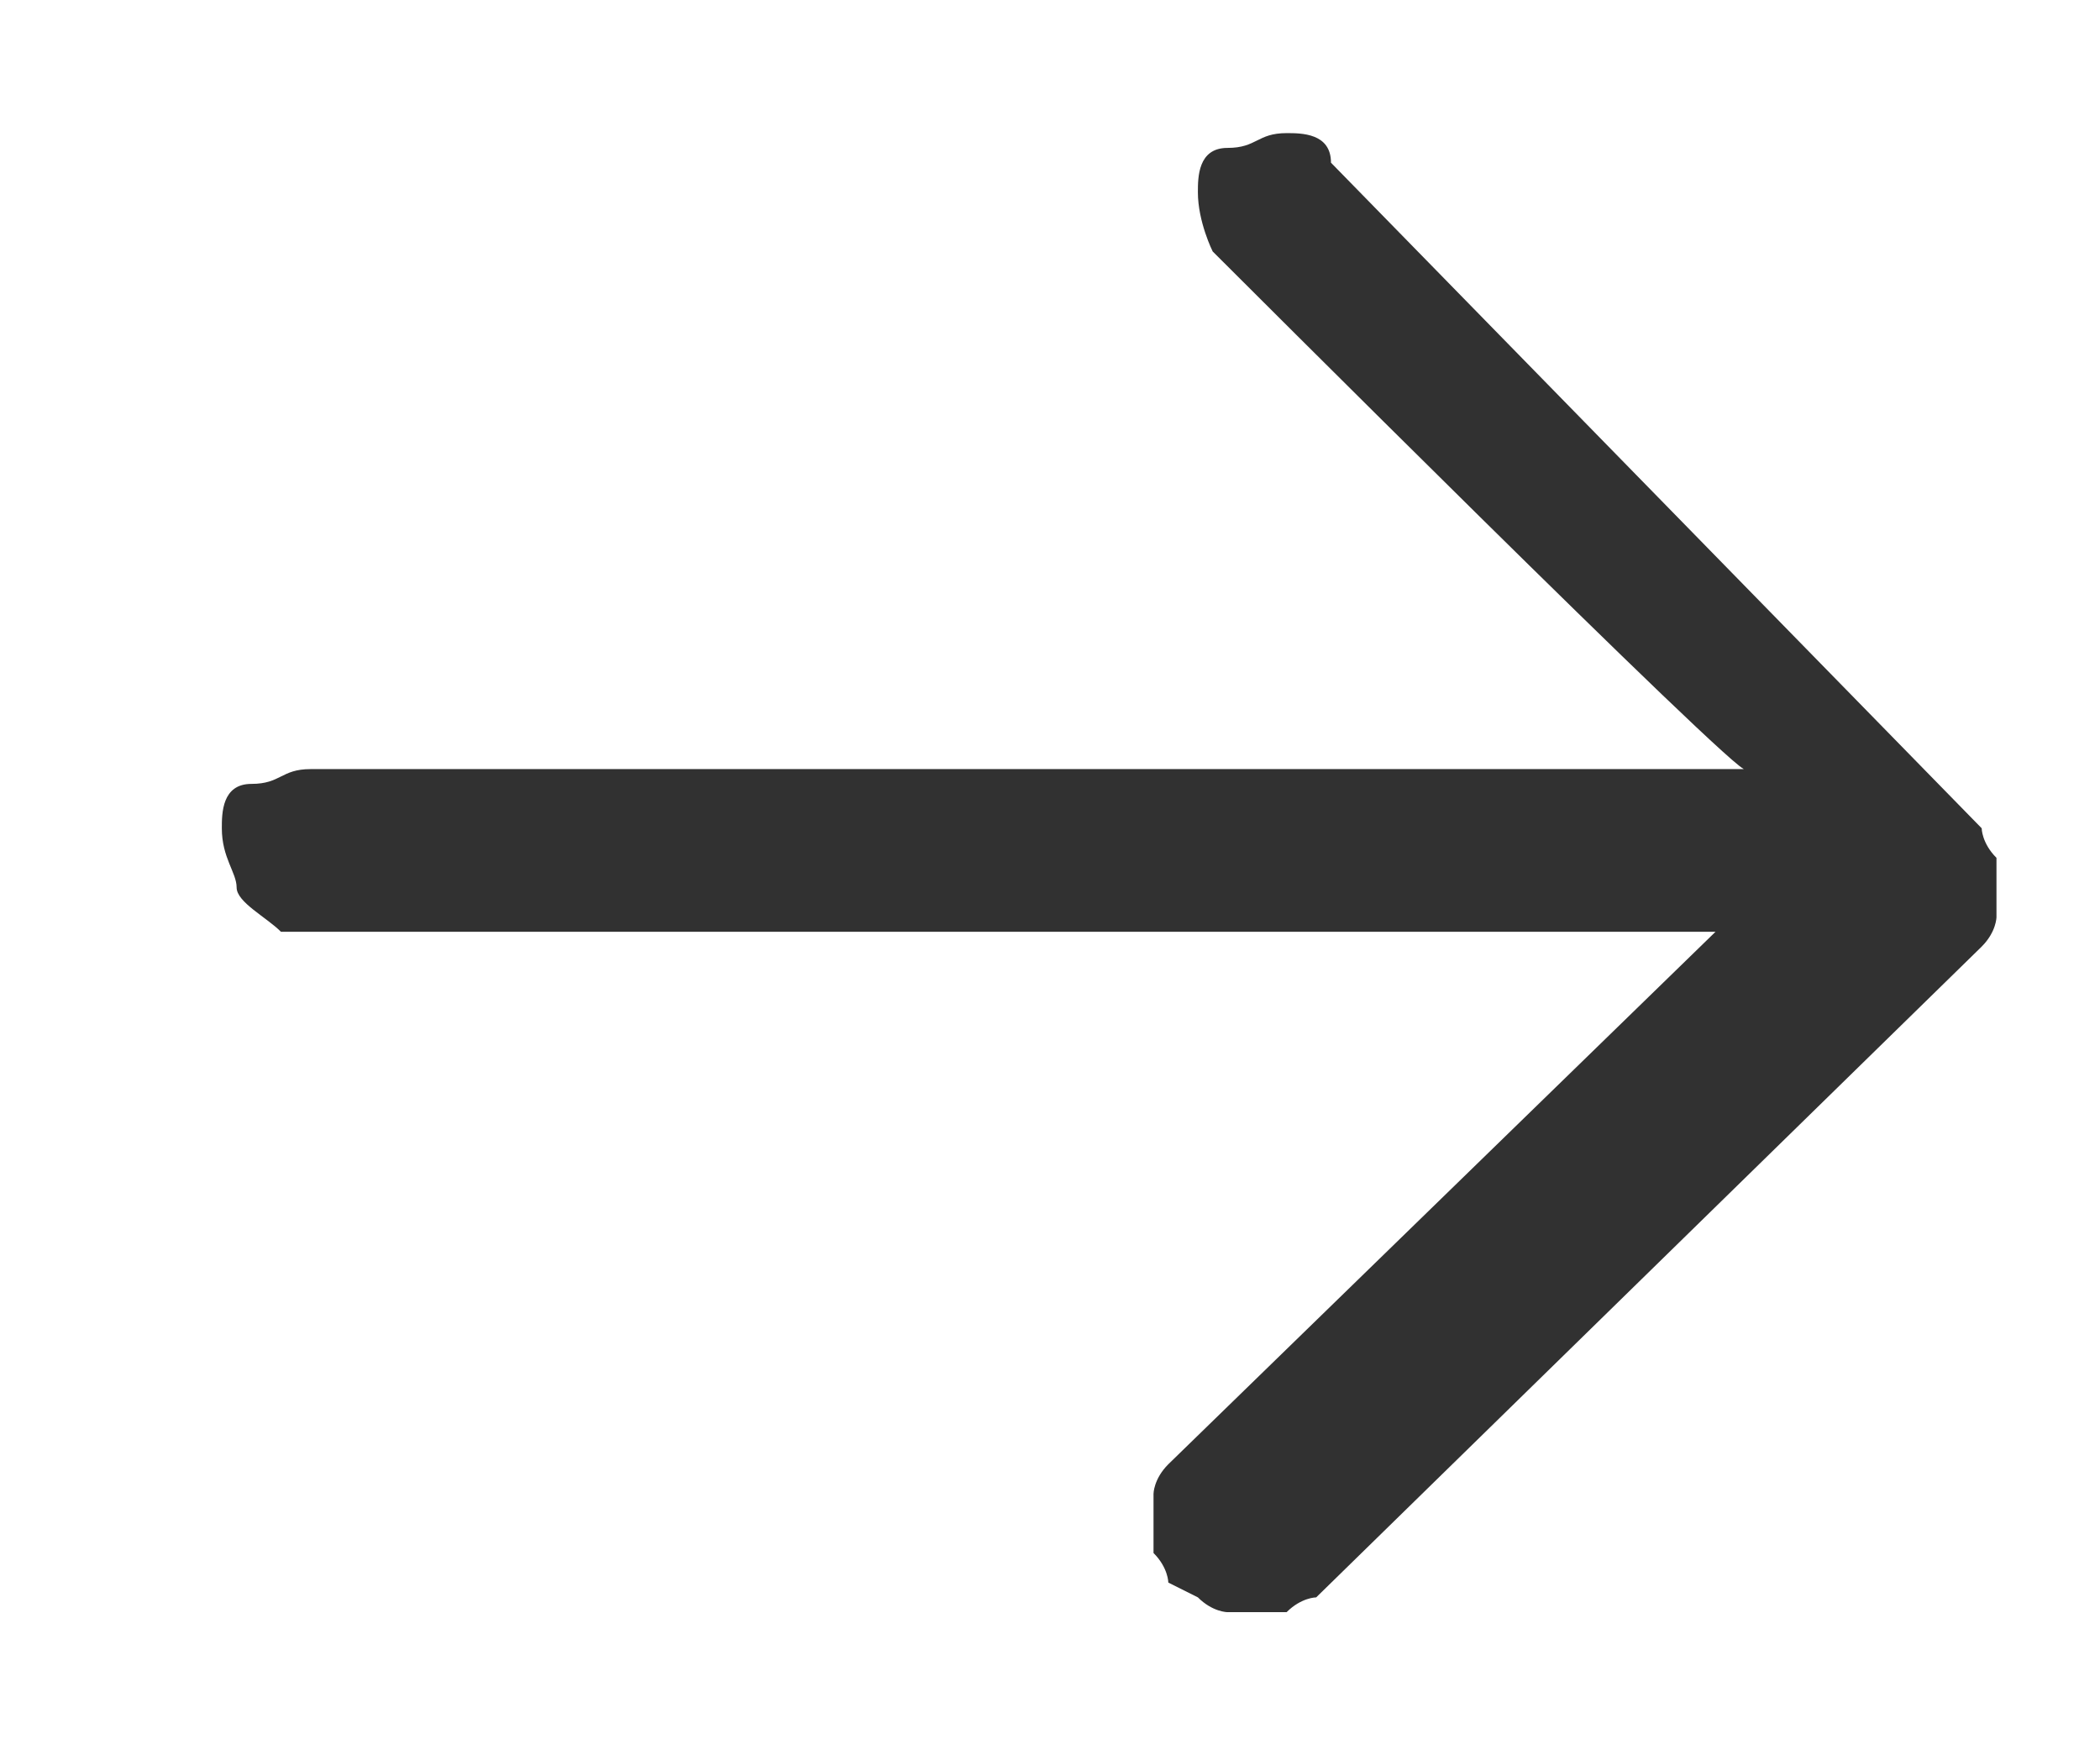 <svg xmlns="http://www.w3.org/2000/svg" id="Layer_1" viewBox="0 0 14.2 11.9"><defs><style>      .st0 {        fill: #313131;      }    </style></defs><path class="st0" d="M7.9,10.7s0-.1-.1-.2c0,0,0-.1,0-.2,0,0,0-.1,0-.2,0,0,0-.1.1-.2l3.7-3.6H1.9c-.1-.1-.3-.2-.3-.3s-.1-.2-.1-.4c0-.1,0-.3.2-.3s.2-.1.4-.1h9.7c0,.1-3.6-3.5-3.6-3.5,0,0-.1-.2-.1-.4,0-.1,0-.3.2-.3s.2-.1.4-.1c.1,0,.3,0,.3.2l4.4,4.5s0,.1.1.2c0,0,0,.1,0,.2s0,.1,0,.2c0,0,0,.1-.1.2l-4.5,4.4s-.1,0-.2.1c0,0-.1,0-.2,0,0,0-.1,0-.2,0,0,0-.1,0-.2-.1Z"></path></svg>